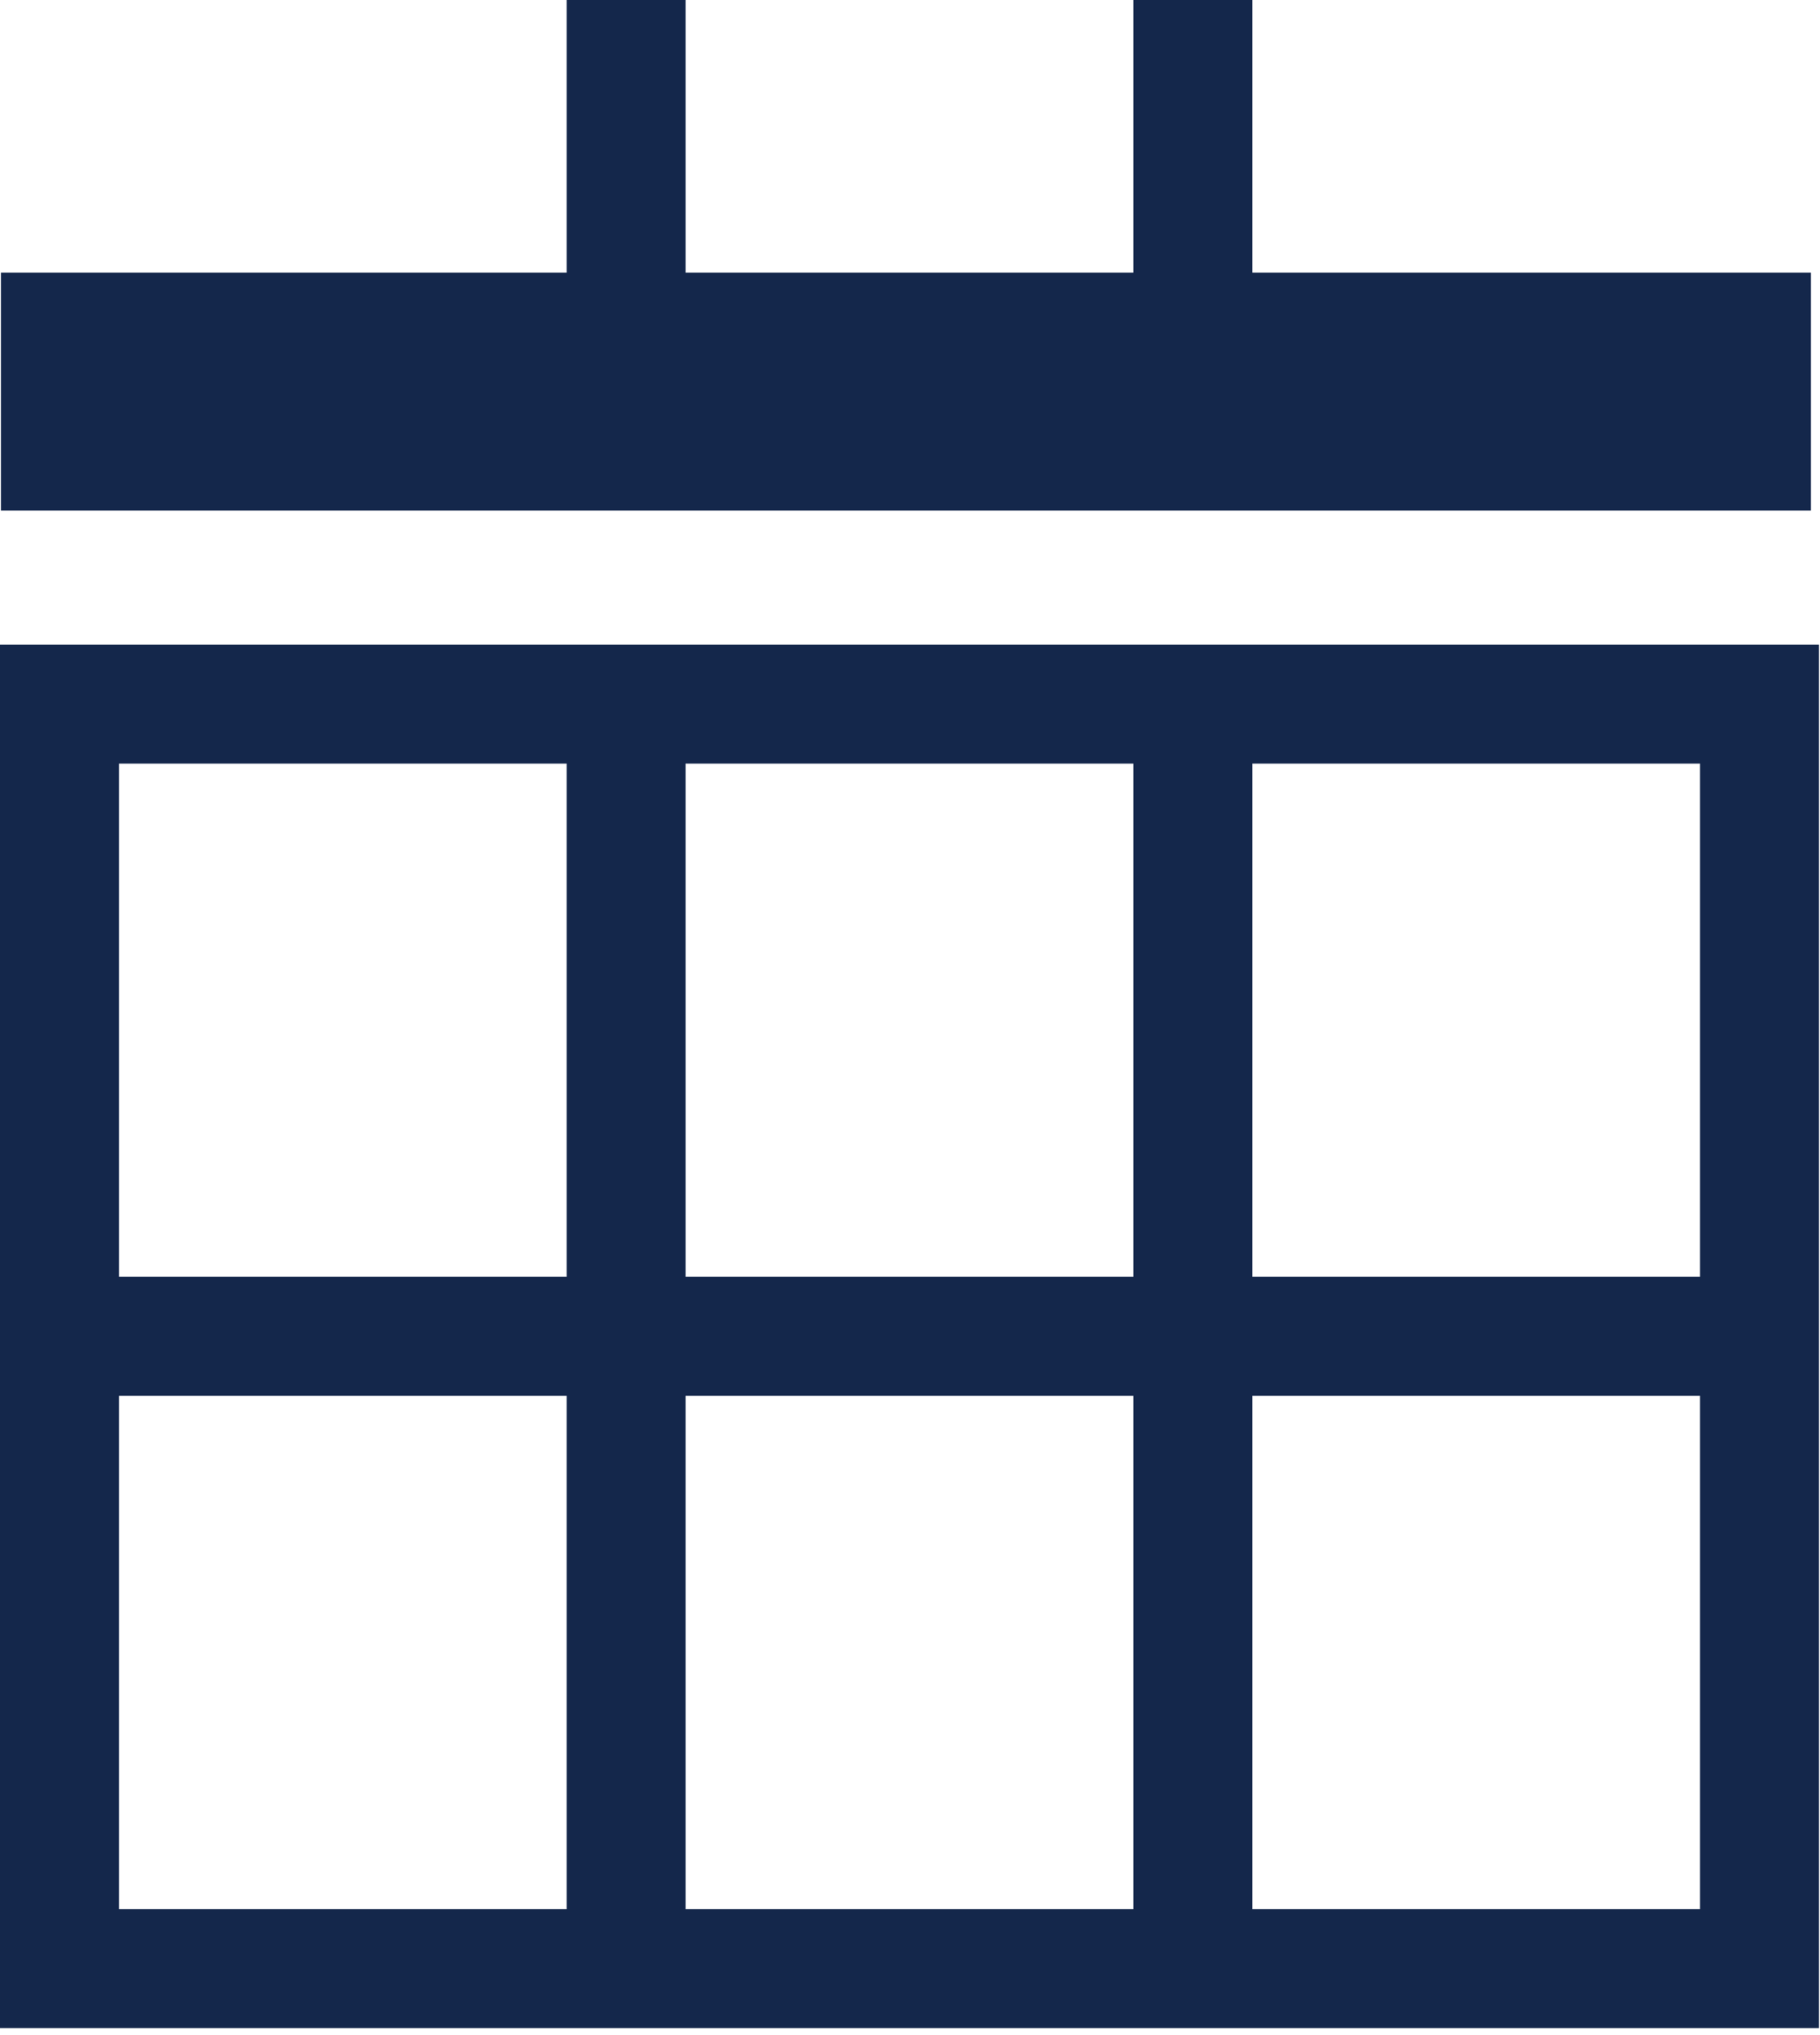 <svg width="255" height="285" viewBox="0 0 255 285" fill="none" xmlns="http://www.w3.org/2000/svg">
<path d="M246.525 275.687V267.354H16.667V106.937H238.192V275.687H246.525H254.859V90.27H0V284.021H254.859V275.687H246.525Z" fill="#14274B"/>
<path d="M8.333 195.479H246.525V178.812H8.333" fill="#14274B"/>
<path d="M79.395 98.605V275.688H96.062V98.605" fill="#14274B"/>
<path d="M158.792 98.605V275.688H175.459V98.605" fill="#14274B"/>
<path d="M79.395 0V59.883H96.062V0" fill="#14274B"/>
<path d="M158.792 0V59.883H175.459V0" fill="#14274B"/>
<path d="M0.129 71.508H253.729V38.175H0.129" fill="#14274B"/>
</svg>

